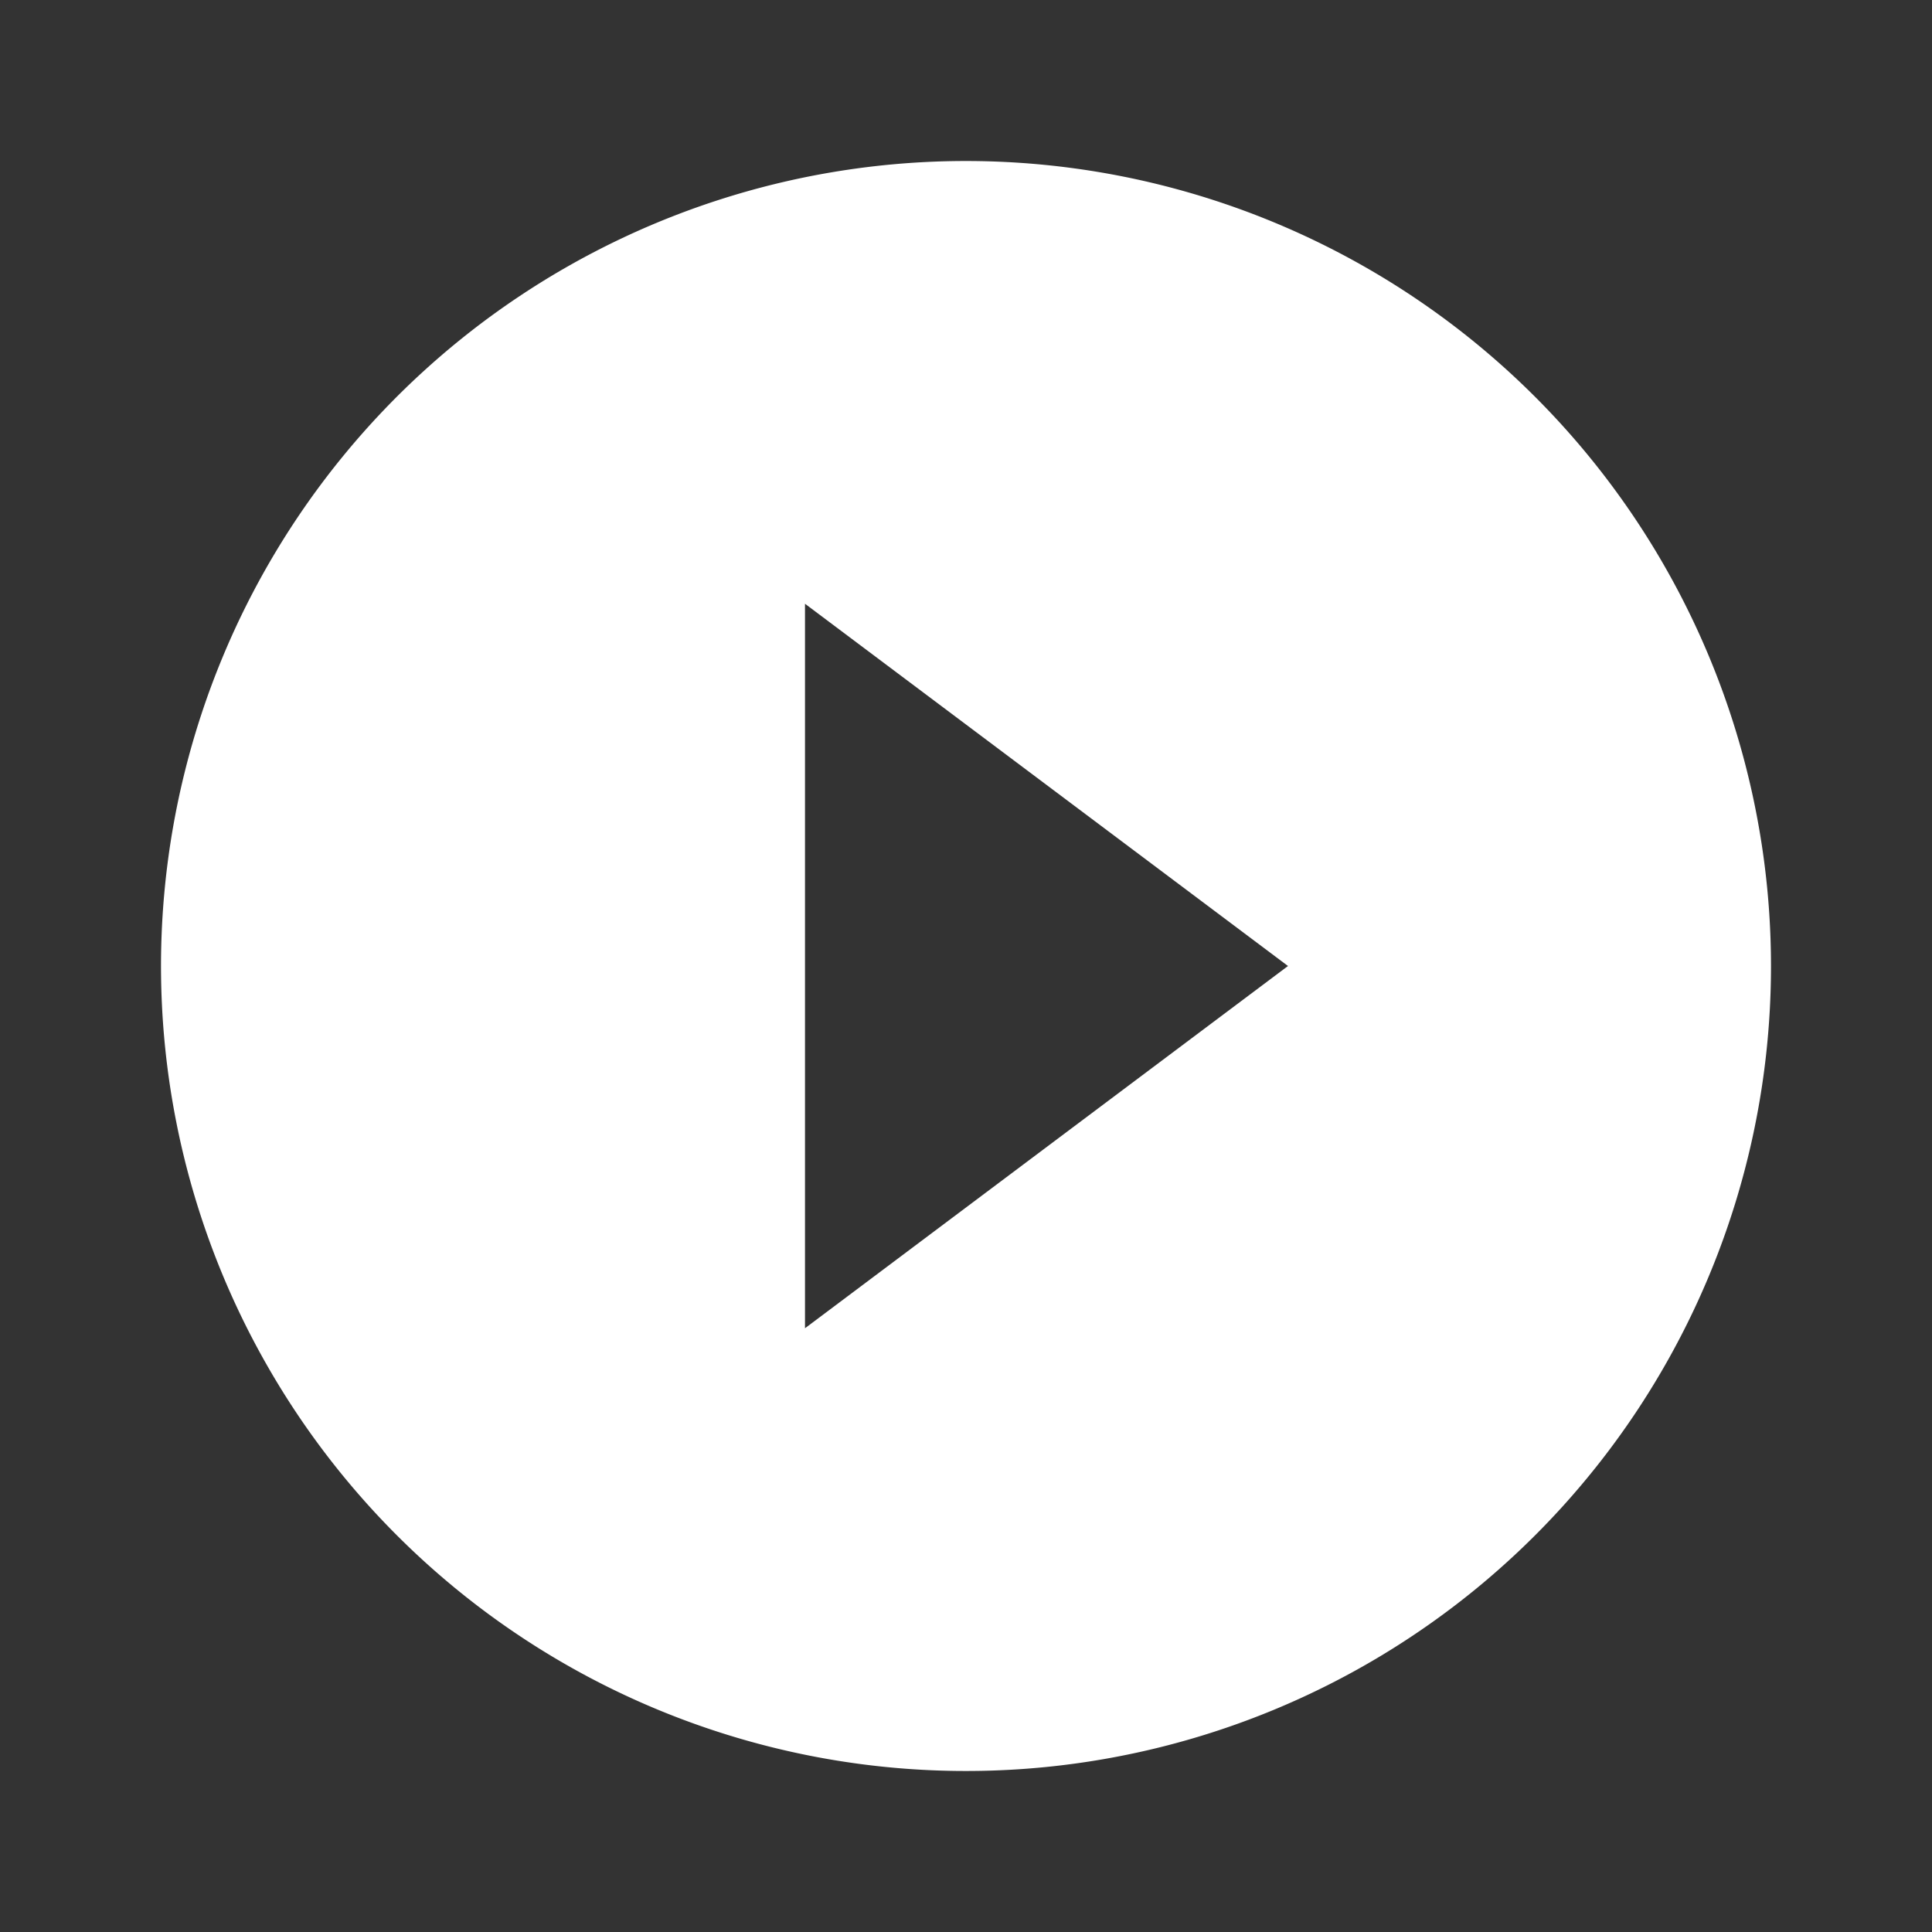 <svg id="icon_play_media" data-name="icon/play media" xmlns="http://www.w3.org/2000/svg" width="80" height="80" viewBox="0 0 80 80">
  <rect x="0" y="0" width="80" height="80" fill="#333333" stroke="none"/>
  <path id="Path_353" data-name="Path 353" d="M0,0H80V80H0Z" fill="none"/>
  <path id="Path_354" data-name="Path 354" d="M35.333,2A33.333,33.333,0,1,0,68.667,35.333,33.345,33.345,0,0,0,35.333,2ZM28.667,50.333v-30l20,15Z" transform="translate(4.666 4.667)" fill="#fff"/>
</svg>
